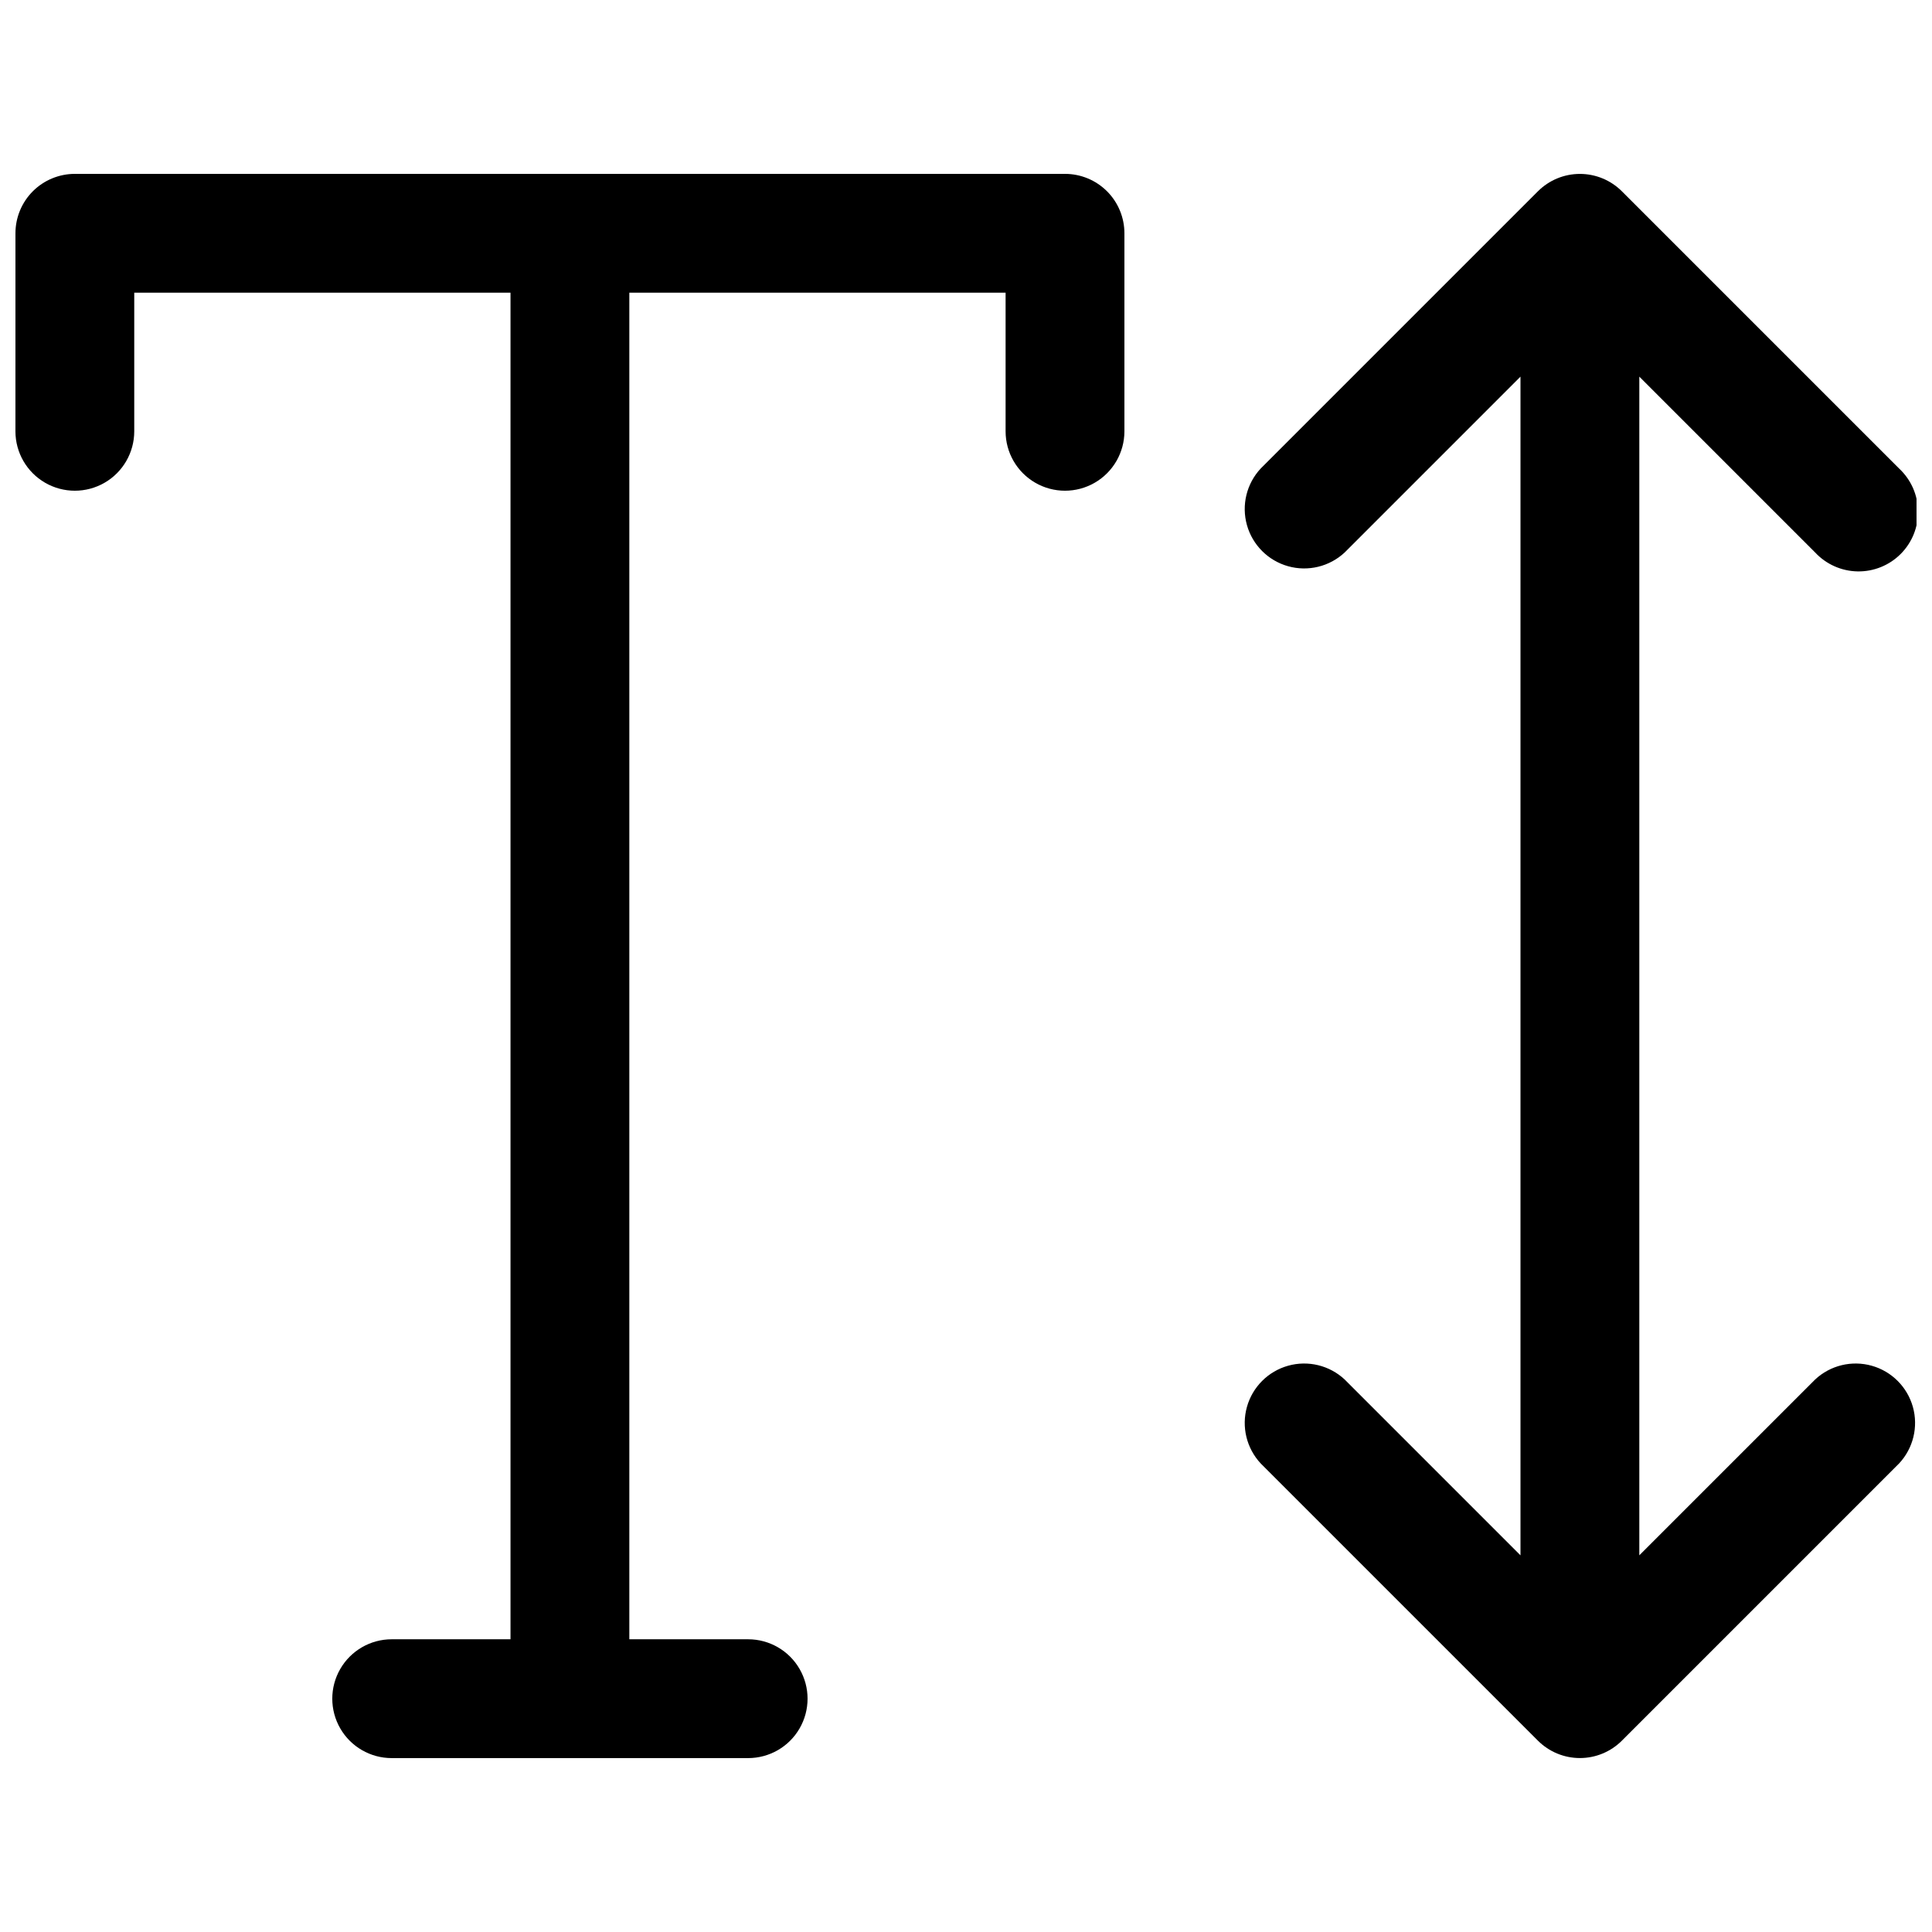 <?xml version="1.0" encoding="UTF-8"?>
<!-- Uploaded to: ICON Repo, www.iconrepo.com, Generator: ICON Repo Mixer Tools -->
<svg width="800px" height="800px" version="1.1" viewBox="144 144 512 512" xmlns="http://www.w3.org/2000/svg">
 <defs>
  <clipPath id="b">
   <path d="m148.09 190h293.91v420h-293.91z"/>
  </clipPath>
  <clipPath id="a">
   <path d="m473 190h178.9v420h-178.9z"/>
  </clipPath>
 </defs>
 <g>
  <g clip-path="url(#b)">
   <path d="m148.09 258.3c0 5.625 3 10.824 7.871 13.637s10.875 2.812 15.746 0c4.871-2.812 7.871-8.012 7.871-13.637v-36.734h99.711v356.86h-31.488c-5.625 0-10.82 3.004-13.633 7.875-2.812 4.871-2.812 10.871 0 15.742s8.008 7.871 13.633 7.871h94.465c5.625 0 10.824-3 13.637-7.871s2.812-10.871 0-15.742c-2.812-4.871-8.012-7.875-13.637-7.875h-31.488v-356.86h99.715v36.734c0 5.625 3 10.824 7.871 13.637 4.871 2.812 10.871 2.812 15.742 0s7.875-8.012 7.875-13.637v-52.48c0-4.176-1.66-8.18-4.613-11.133-2.953-2.949-6.957-4.609-11.133-4.609h-262.4c-4.172 0-8.18 1.66-11.133 4.609-2.949 2.953-4.609 6.957-4.609 11.133z"/>
  </g>
  <g clip-path="url(#a)">
   <path d="m625.04 290.42c2.91 3.125 6.969 4.93 11.238 5.008 4.273 0.074 8.391-1.59 11.41-4.609 3.023-3.019 4.684-7.141 4.609-11.41-0.074-4.273-1.883-8.328-5.008-11.242l-73.473-73.473c-2.953-2.949-6.953-4.606-11.125-4.606s-8.176 1.656-11.125 4.606l-73.473 73.473c-3.746 4.019-5.125 9.699-3.641 14.988 1.484 5.285 5.617 9.418 10.906 10.902 5.285 1.484 10.965 0.105 14.984-3.637l46.602-46.605v312.36l-46.602-46.602c-4.019-3.746-9.699-5.125-14.984-3.641-5.289 1.484-9.422 5.617-10.906 10.906-1.484 5.285-0.105 10.965 3.641 14.984l73.473 73.473c2.949 2.949 6.953 4.606 11.125 4.606s8.172-1.656 11.125-4.606l73.473-73.473c3.746-4.019 5.125-9.699 3.641-14.984-1.484-5.289-5.617-9.422-10.906-10.906-5.289-1.484-10.969-0.105-14.984 3.641l-46.605 46.602v-312.36z"/>
  </g>
 </g>
</svg>